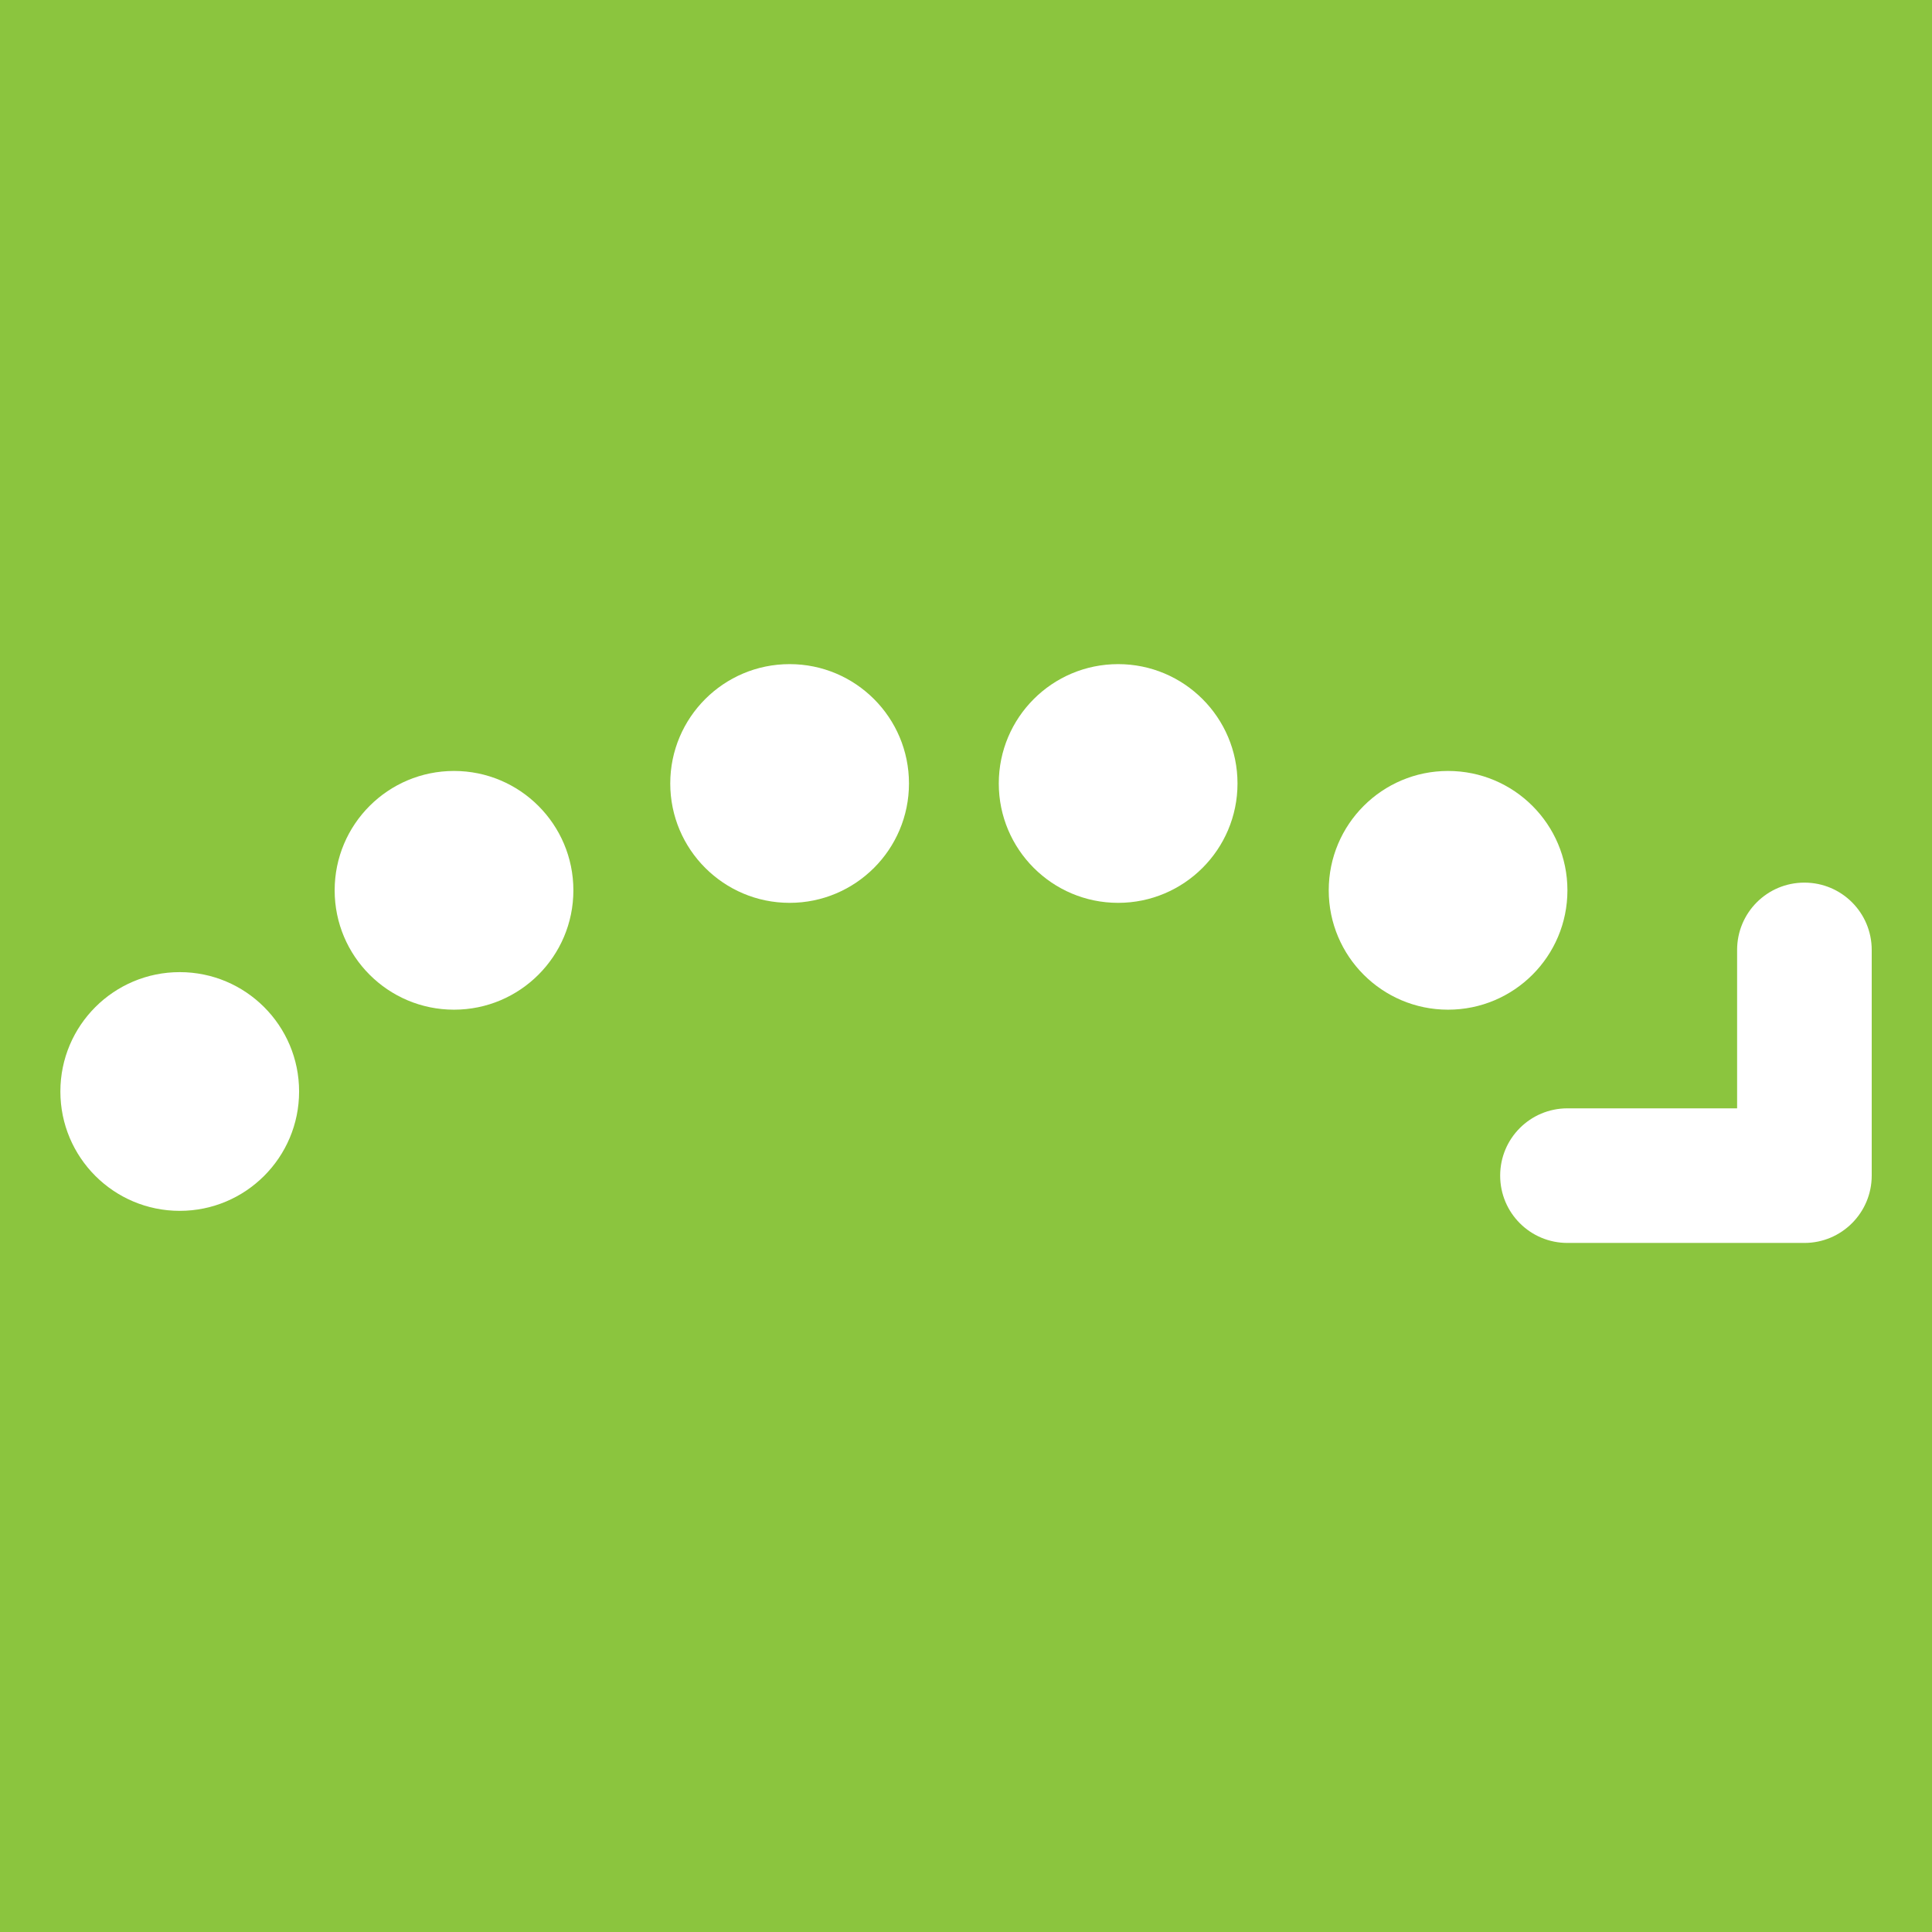 <?xml version="1.0" encoding="UTF-8"?> <svg xmlns="http://www.w3.org/2000/svg" width="64" height="64" viewBox="0 0 64 64" fill="none"><rect width="64" height="64" fill="#8BC53E"></rect><path d="M5.954 40.111C8.137 40.111 9.908 38.341 9.908 36.157C9.908 33.973 8.137 32.203 5.954 32.203C3.77 32.203 2 33.973 2 36.157C2 38.341 3.77 40.111 5.954 40.111Z" fill="white"></path><path d="M15.04 33.447C17.223 33.447 18.994 31.677 18.994 29.493C18.994 27.309 17.223 25.539 15.04 25.539C12.856 25.539 11.086 27.309 11.086 29.493C11.086 31.677 12.856 33.447 15.04 33.447Z" fill="white"></path><path d="M26.157 29.908C28.341 29.908 30.111 28.137 30.111 25.954C30.111 23.77 28.341 22 26.157 22C23.973 22 22.203 23.77 22.203 25.954C22.203 28.137 23.973 29.908 26.157 29.908Z" fill="white"></path><path d="M37.04 29.908C39.223 29.908 40.994 28.137 40.994 25.954C40.994 23.77 39.223 22 37.04 22C34.856 22 33.086 23.77 33.086 25.954C33.086 28.137 34.856 29.908 37.04 29.908Z" fill="white"></path><path d="M47.969 33.447C50.153 33.447 51.923 31.677 51.923 29.493C51.923 27.309 50.153 25.539 47.969 25.539C45.786 25.539 44.016 27.309 44.016 29.493C44.016 31.677 45.786 33.447 47.969 33.447Z" fill="white"></path><path d="M59.773 41.174H51.925C50.691 41.174 49.695 40.178 49.695 38.944C49.695 37.711 50.691 36.715 51.925 36.715H57.544V31.468C57.544 30.234 58.539 29.238 59.773 29.238C61.007 29.238 62.003 30.234 62.003 31.468V38.944C62.003 40.171 61.007 41.174 59.773 41.174Z" fill="white"></path></svg> 